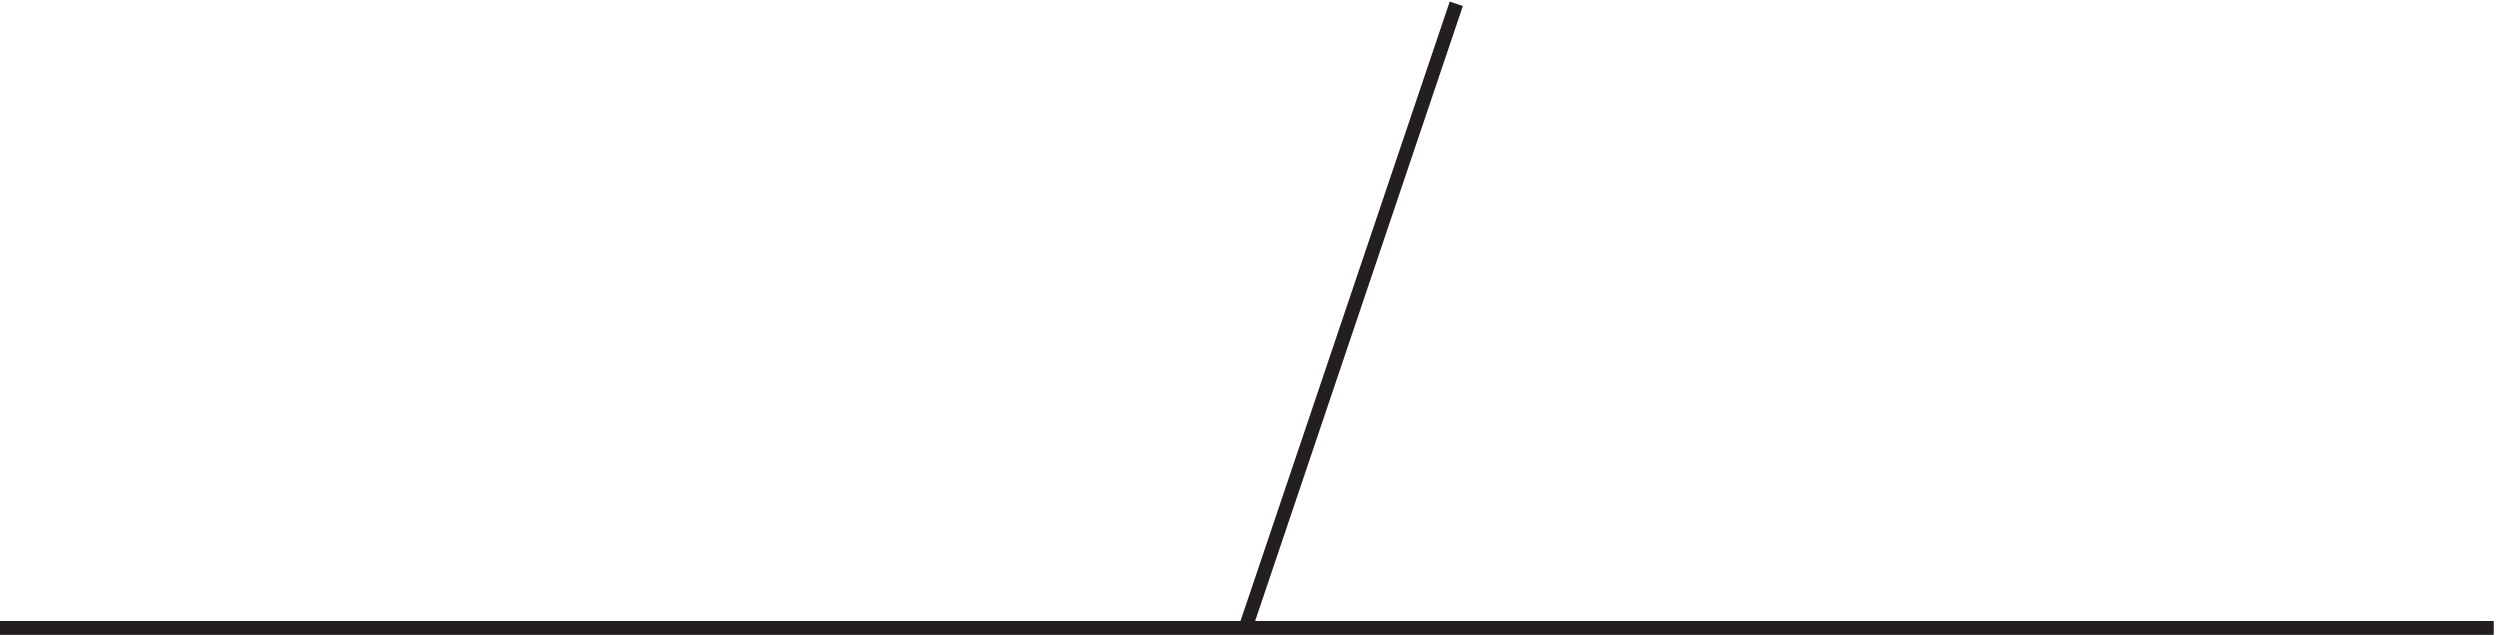 <svg xmlns="http://www.w3.org/2000/svg" xml:space="preserve" width="179.8" height="45.66"><path d="m676.832 3.168 114 337.5M3.332 3.168H1351.83" style="fill:none;stroke:#231f20;stroke-width:7.5;stroke-linecap:butt;stroke-linejoin:miter;stroke-miterlimit:10;stroke-dasharray:none;stroke-opacity:1" transform="matrix(.133 0 0 -.133 -.444 45.582)"/></svg>
